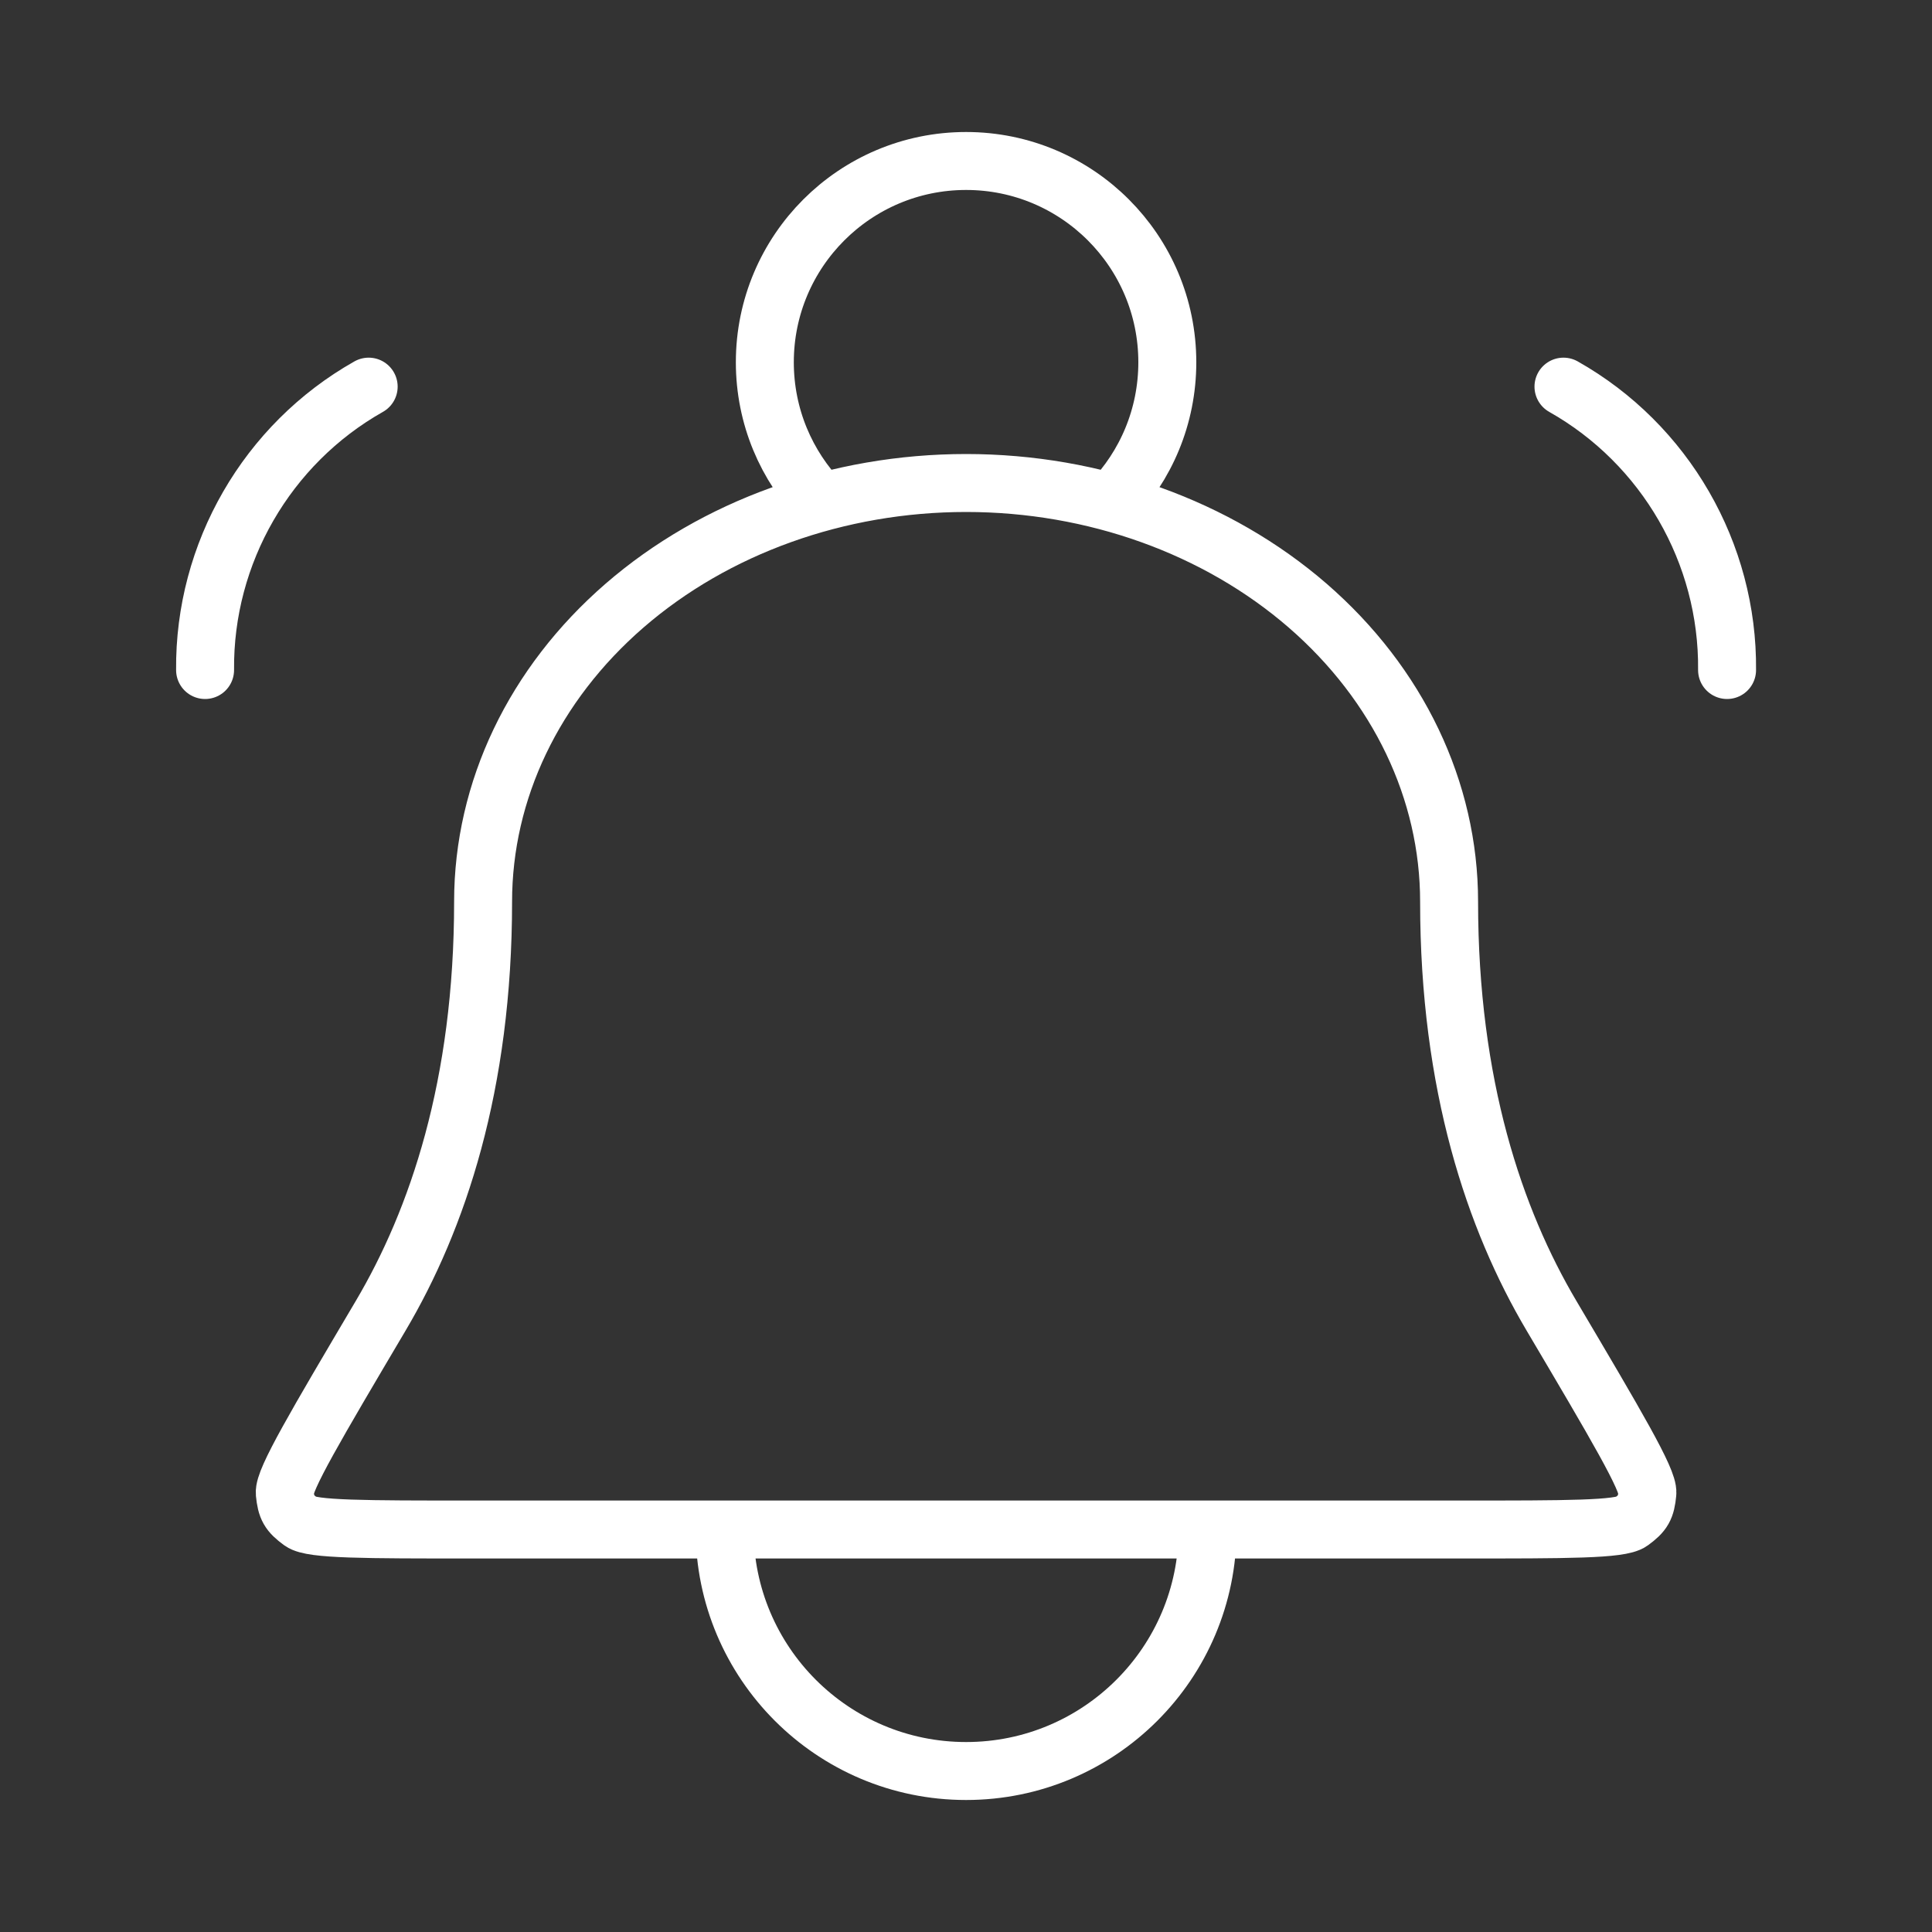 <svg width="40" height="40" viewBox="0 0 40 40" fill="none" xmlns="http://www.w3.org/2000/svg">
<rect x="0" y="0" width="40" height="40" fill="#333333" stroke="none"/>
<path d="M25.002 31.667C25.002 34.428 22.763 36.667 20.002 36.667C17.24 36.667 15.002 34.428 15.002 31.667M22.996 10.398C23.722 9.648 24.168 8.626 24.168 7.5C24.168 5.199 22.303 3.333 20.002 3.333C17.701 3.333 15.835 5.199 15.835 7.5C15.835 8.626 16.282 9.648 17.008 10.398M4.246 13.872C4.223 11.453 5.527 9.194 7.633 8.005M35.757 13.872C35.781 11.453 34.477 9.194 32.37 8.005M30.002 18.667C30.002 16.368 28.948 14.164 27.073 12.538C25.197 10.913 22.654 10 20.002 10C17.35 10 14.806 10.913 12.931 12.538C11.055 14.164 10.002 16.368 10.002 18.667C10.002 22.47 9.059 25.251 7.882 27.241C6.541 29.509 5.87 30.643 5.896 30.914C5.927 31.224 5.983 31.322 6.234 31.506C6.454 31.667 7.558 31.667 9.765 31.667H30.238C32.446 31.667 33.55 31.667 33.77 31.506C34.021 31.322 34.077 31.224 34.107 30.914C34.133 30.643 33.463 29.509 32.122 27.241C30.945 25.251 30.002 22.47 30.002 18.667Z" stroke="white" stroke-width="1.2" stroke-linecap="round" stroke-linejoin="round"/>
</svg>
